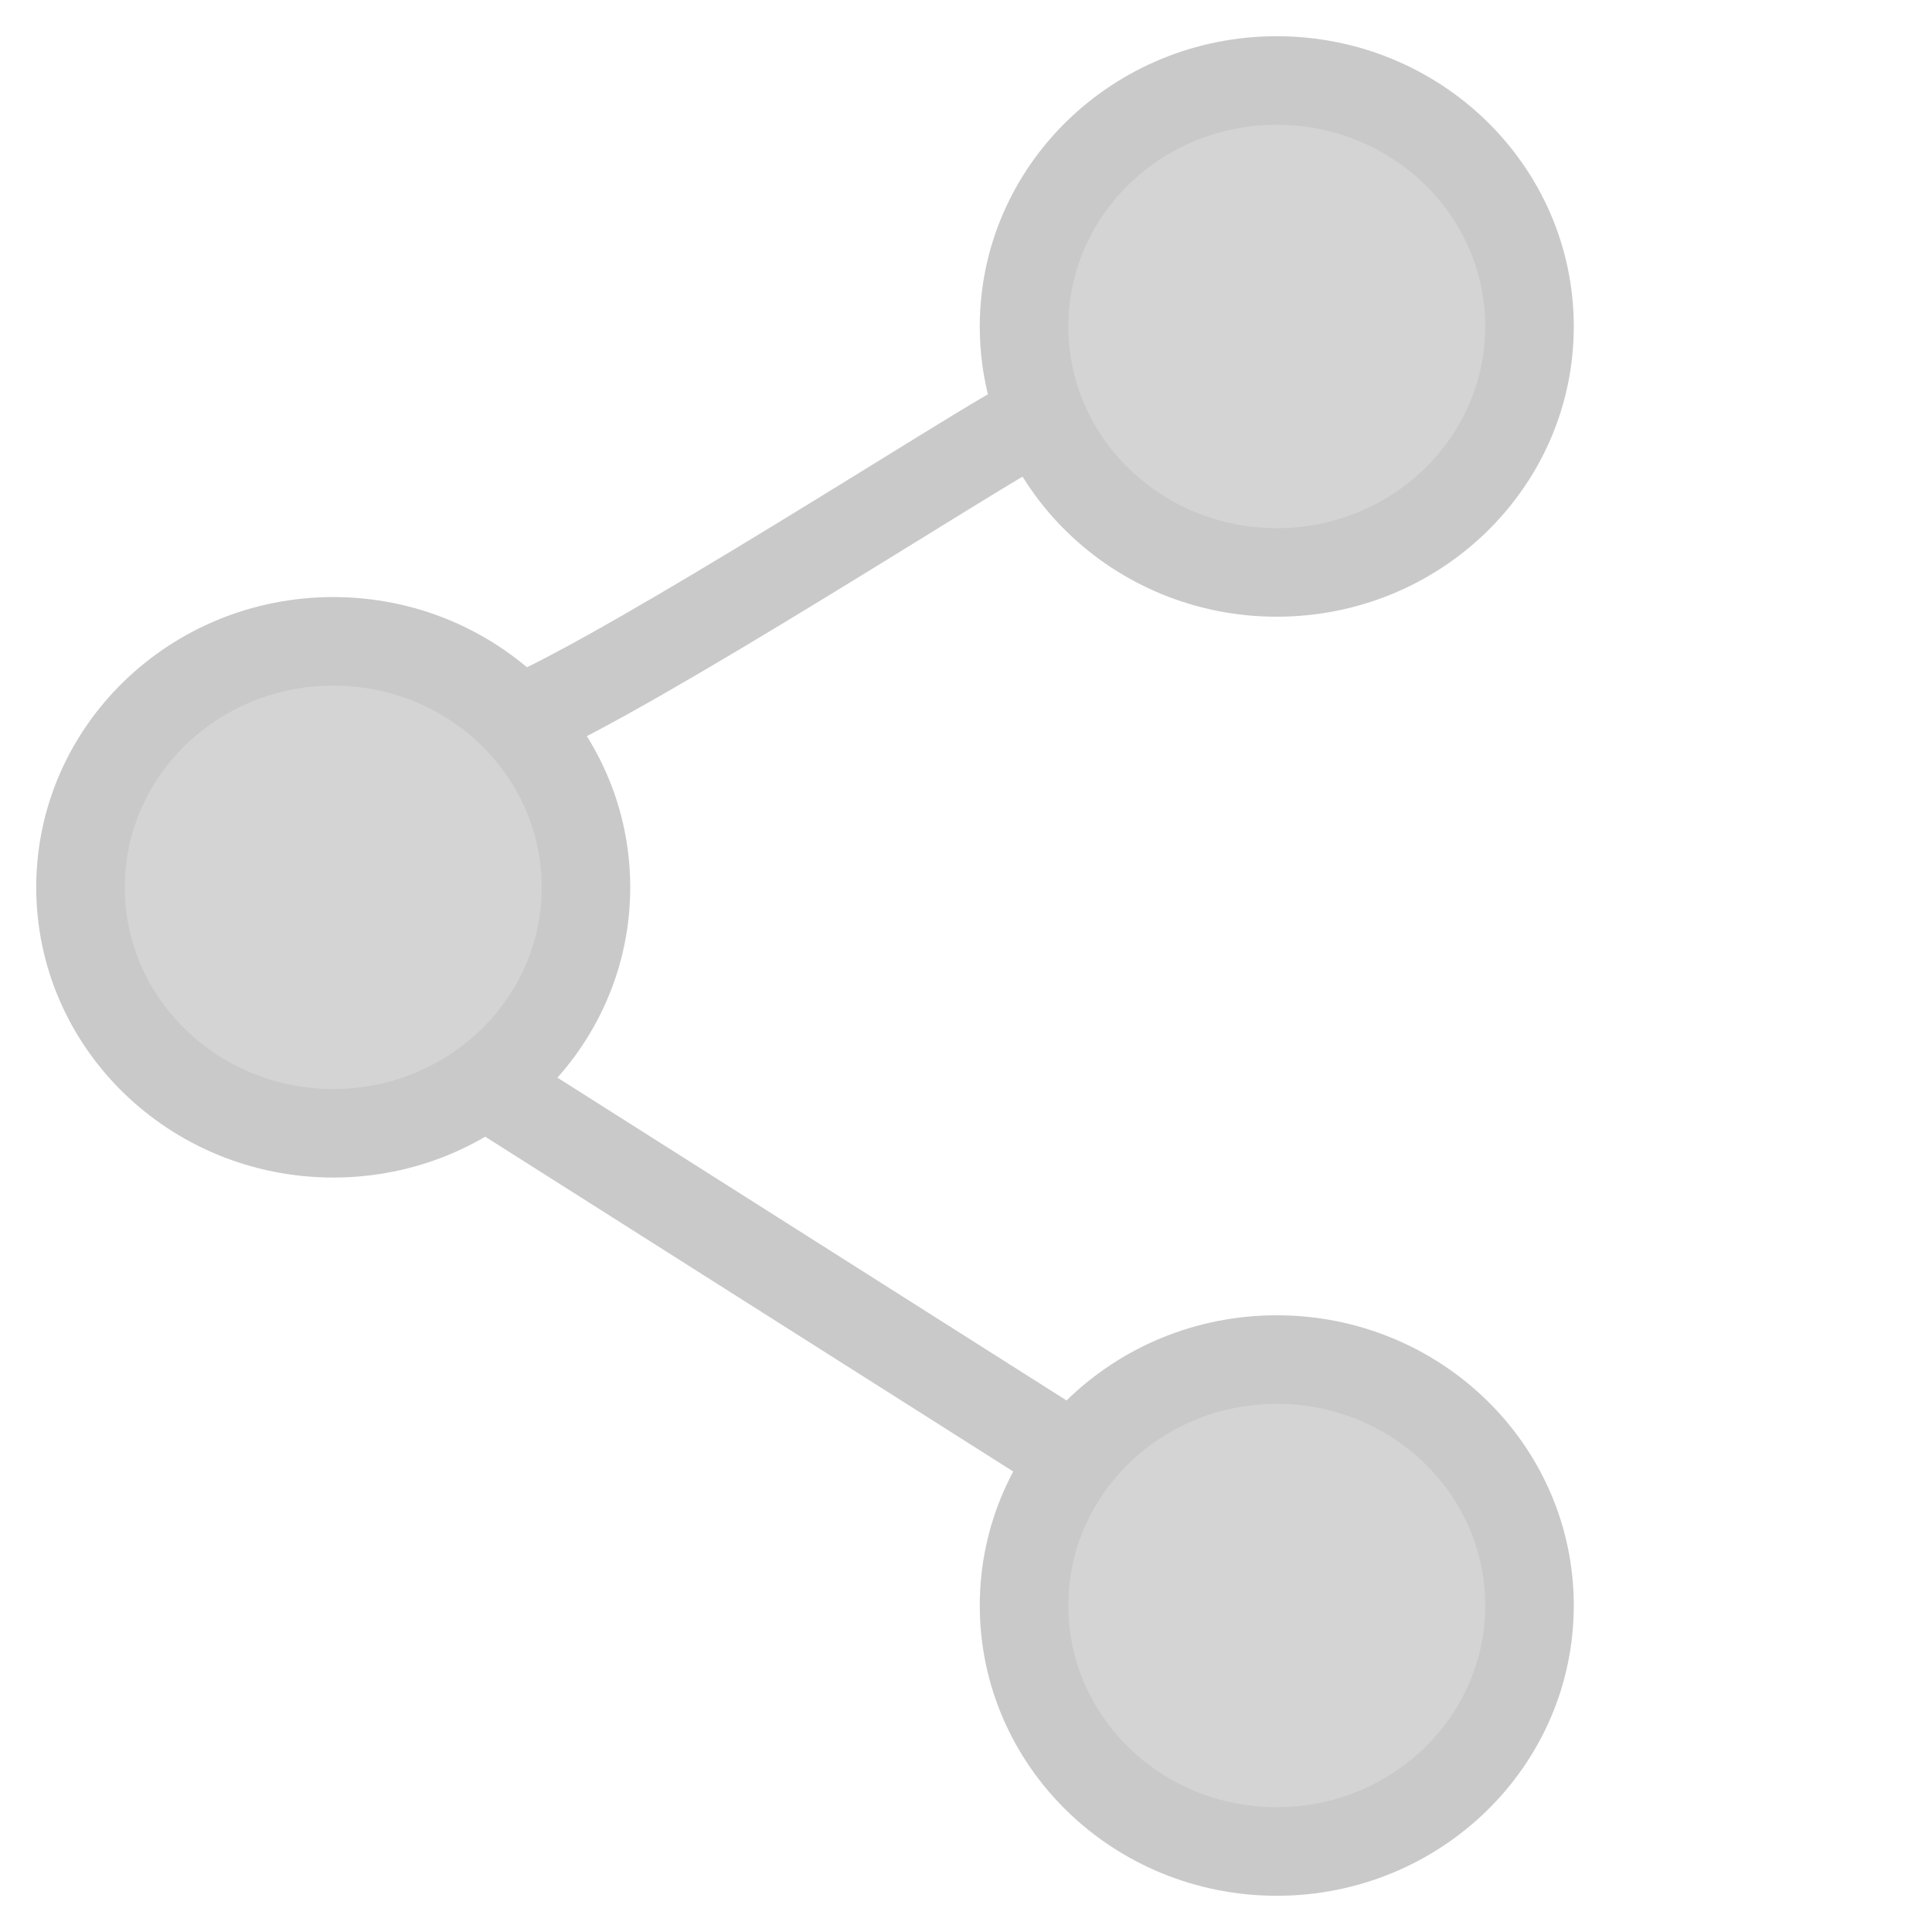 <svg width="24" height="24" viewBox="0 0 24 24" fill="none" xmlns="http://www.w3.org/2000/svg">
<path d="M19 19.944C19 21.632 17.594 23 15.86 23C14.126 23 12.721 21.632 12.721 19.944C12.721 18.257 14.126 16.889 15.86 16.889C17.594 16.889 19 18.257 19 19.944Z" fill="#D4D4D4"/>
<path d="M7.279 11.022C7.279 12.71 5.874 14.078 4.14 14.078C2.406 14.078 1 12.71 1 11.022C1 9.335 2.406 7.967 4.14 7.967C5.874 7.967 7.279 9.335 7.279 11.022Z" fill="#D4D4D4"/>
<path d="M19 4.056C19 5.743 17.594 7.111 15.86 7.111C14.127 7.111 12.721 5.743 12.721 4.056C12.721 2.368 14.127 1 15.86 1C17.594 1 19 2.368 19 4.056Z" fill="#D4D4D4"/>
<path d="M6.024 13.467L13.348 18.111M6.442 8.944C7.882 8.333 12.184 5.544 12.721 5.278M19 19.944C19 21.632 17.594 23 15.86 23C14.126 23 12.721 21.632 12.721 19.944C12.721 18.257 14.126 16.889 15.86 16.889C17.594 16.889 19 18.257 19 19.944ZM7.279 11.022C7.279 12.71 5.874 14.078 4.14 14.078C2.406 14.078 1 12.71 1 11.022C1 9.335 2.406 7.967 4.14 7.967C5.874 7.967 7.279 9.335 7.279 11.022ZM19 4.056C19 5.743 17.594 7.111 15.86 7.111C14.127 7.111 12.721 5.743 12.721 4.056C12.721 2.368 14.127 1 15.86 1C17.594 1 19 2.368 19 4.056Z" stroke="#C9C9C9" stroke-width="1.1" stroke-linecap="round" stroke-linejoin="round"/>
</svg>